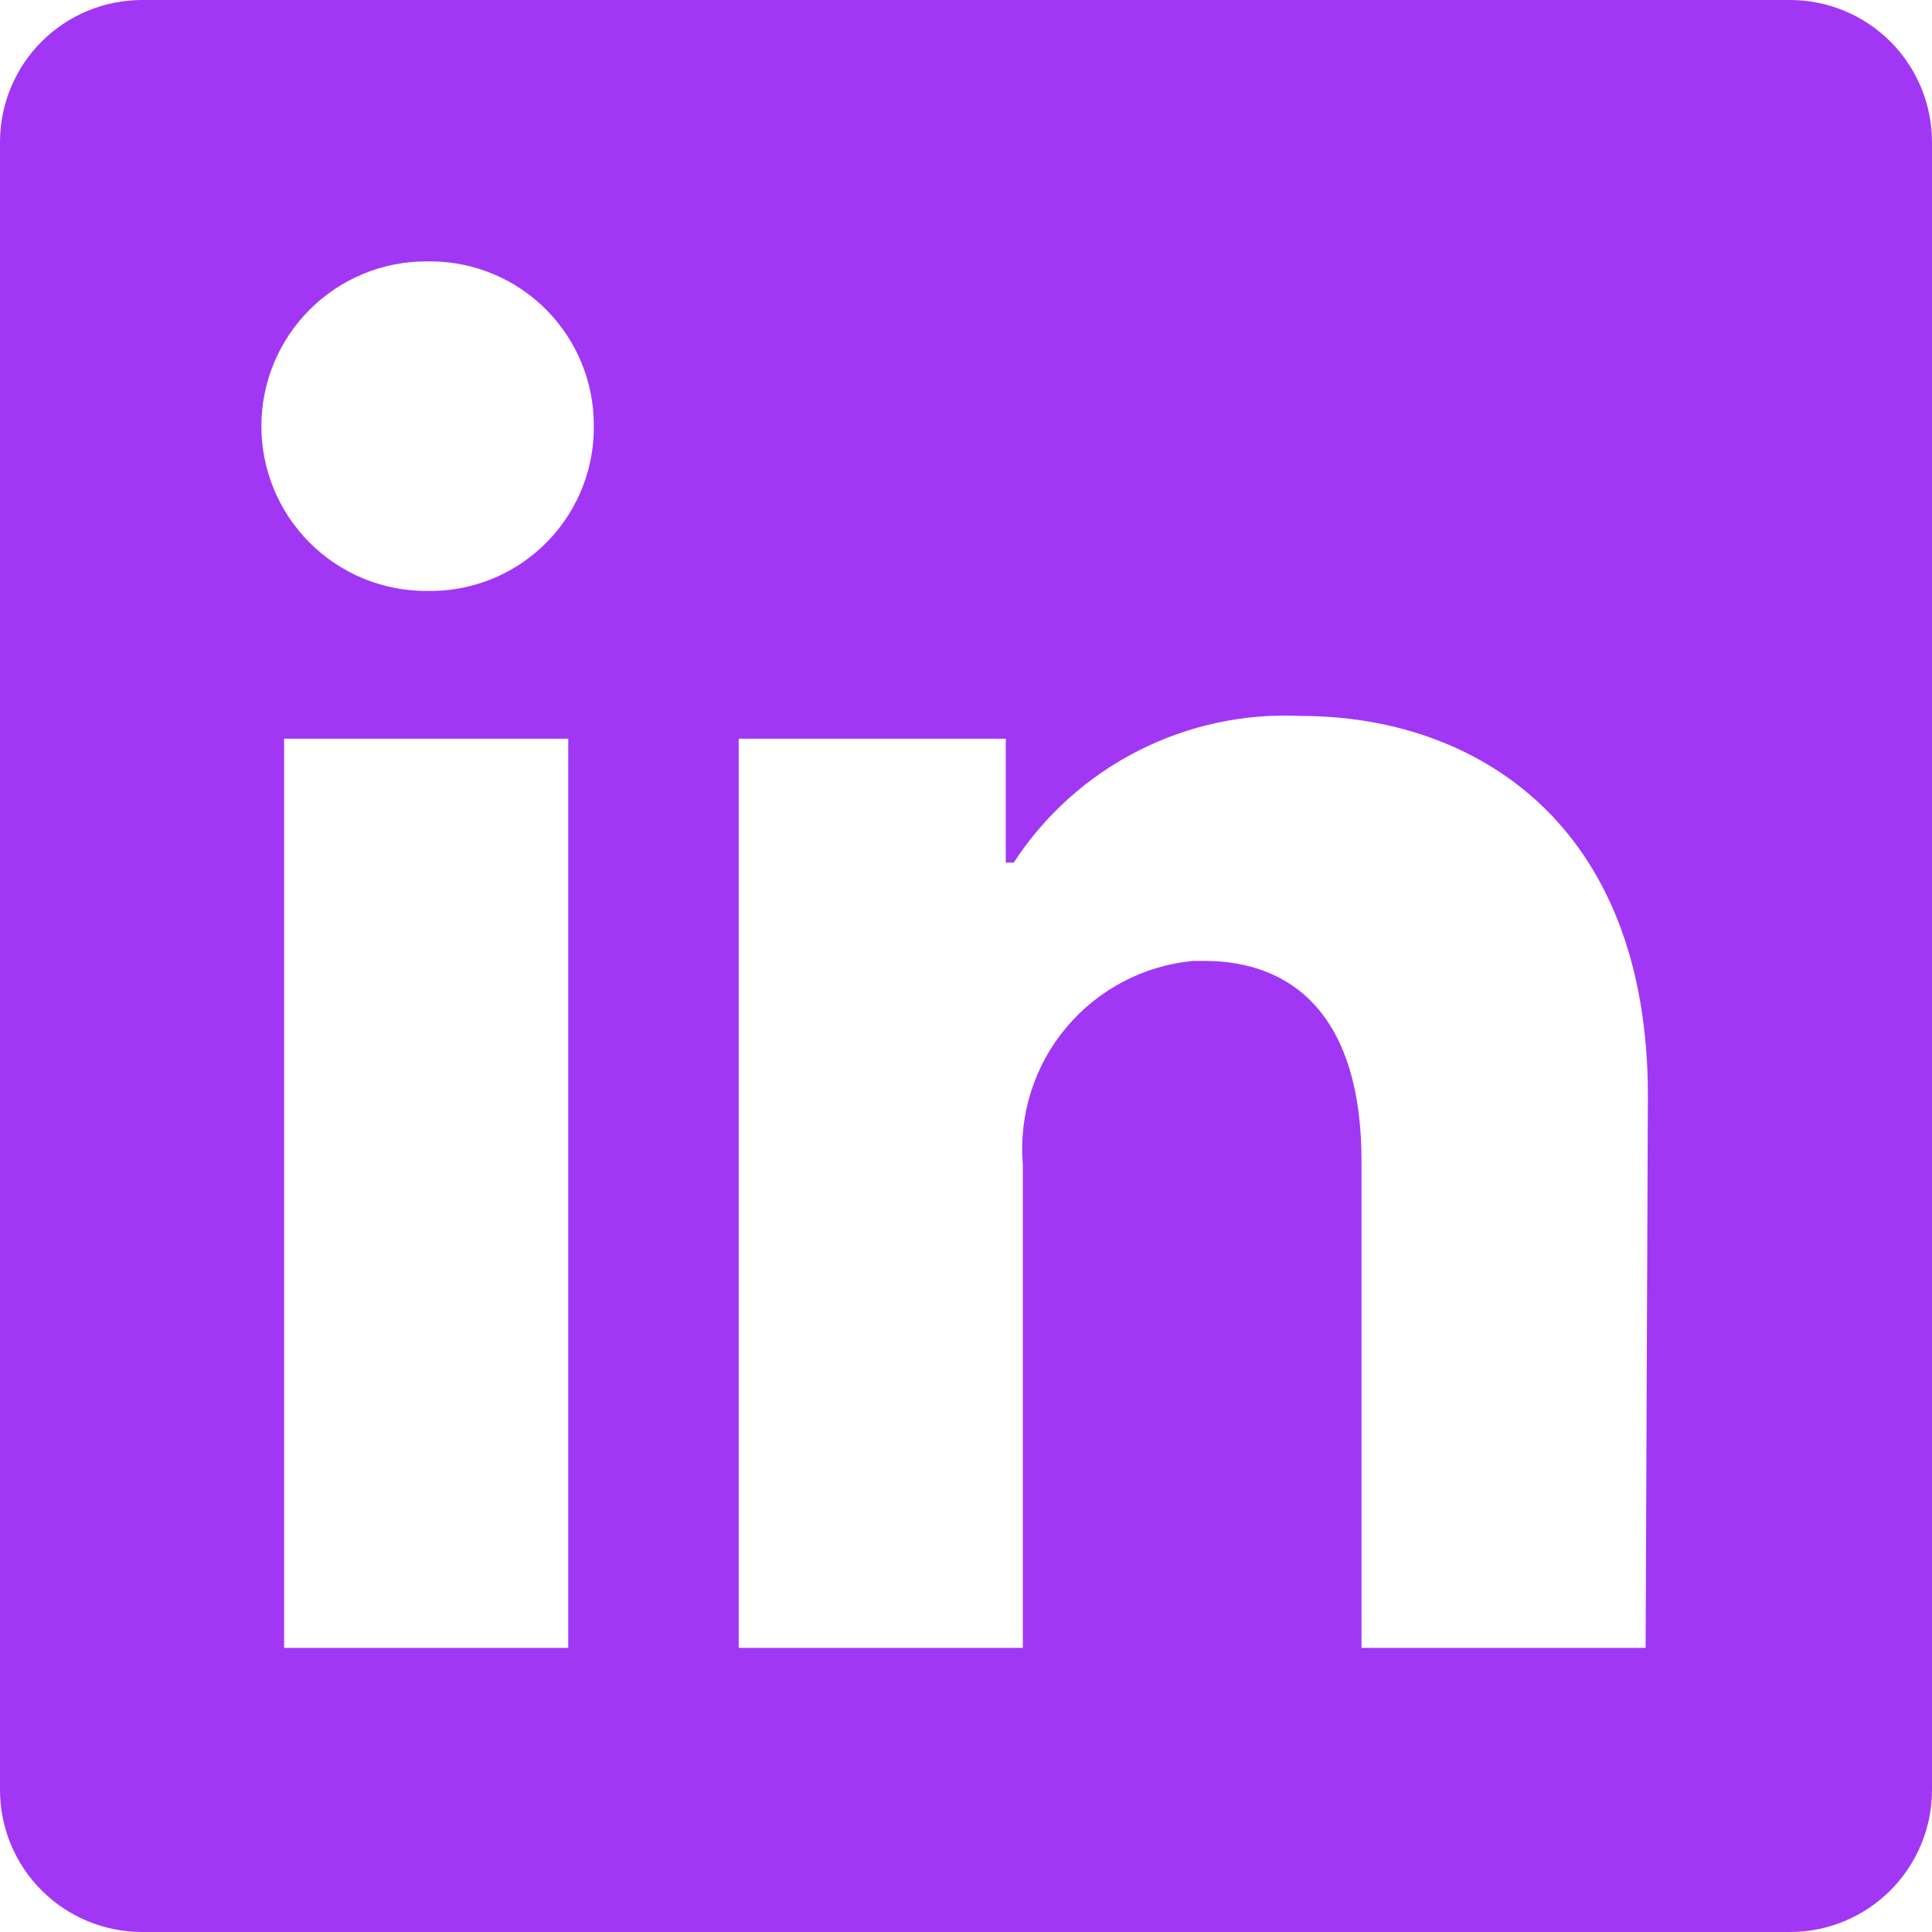 <svg width="150" height="150" viewBox="0 0 150 150" fill="none" xmlns="http://www.w3.org/2000/svg">
<path d="M150 11.029V138.971C150 141.896 148.838 144.701 146.77 146.77C144.701 148.838 141.896 150 138.971 150H11.029C8.104 150 5.299 148.838 3.23 146.77C1.162 144.701 0 141.896 0 138.971L0 11.029C0 8.104 1.162 5.299 3.23 3.23C5.299 1.162 8.104 0 11.029 0L138.971 0C141.896 0 144.701 1.162 146.77 3.23C148.838 5.299 150 8.104 150 11.029V11.029ZM44.118 57.353H22.059V127.941H44.118V57.353ZM46.103 33.088C46.115 31.42 45.797 29.765 45.17 28.219C44.542 26.673 43.616 25.266 42.444 24.078C41.272 22.89 39.878 21.944 38.341 21.295C36.804 20.646 35.154 20.306 33.485 20.294H33.088C29.695 20.294 26.441 21.642 24.041 24.041C21.642 26.441 20.294 29.695 20.294 33.088C20.294 36.481 21.642 39.736 24.041 42.135C26.441 44.534 29.695 45.882 33.088 45.882V45.882C34.757 45.923 36.417 45.635 37.975 45.034C39.532 44.434 40.956 43.532 42.164 42.38C43.373 41.229 44.343 39.851 45.019 38.325C45.694 36.798 46.063 35.154 46.103 33.485V33.088ZM127.941 85.059C127.941 63.838 114.441 55.588 101.029 55.588C96.638 55.368 92.266 56.304 88.349 58.301C84.432 60.298 81.107 63.287 78.706 66.971H78.088V57.353H57.353V127.941H79.412V90.397C79.093 86.552 80.304 82.736 82.782 79.779C85.26 76.822 88.805 74.962 92.647 74.603H93.485C100.5 74.603 105.706 79.015 105.706 90.132V127.941H127.765L127.941 85.059Z" fill="#A137F4"/>
</svg>
